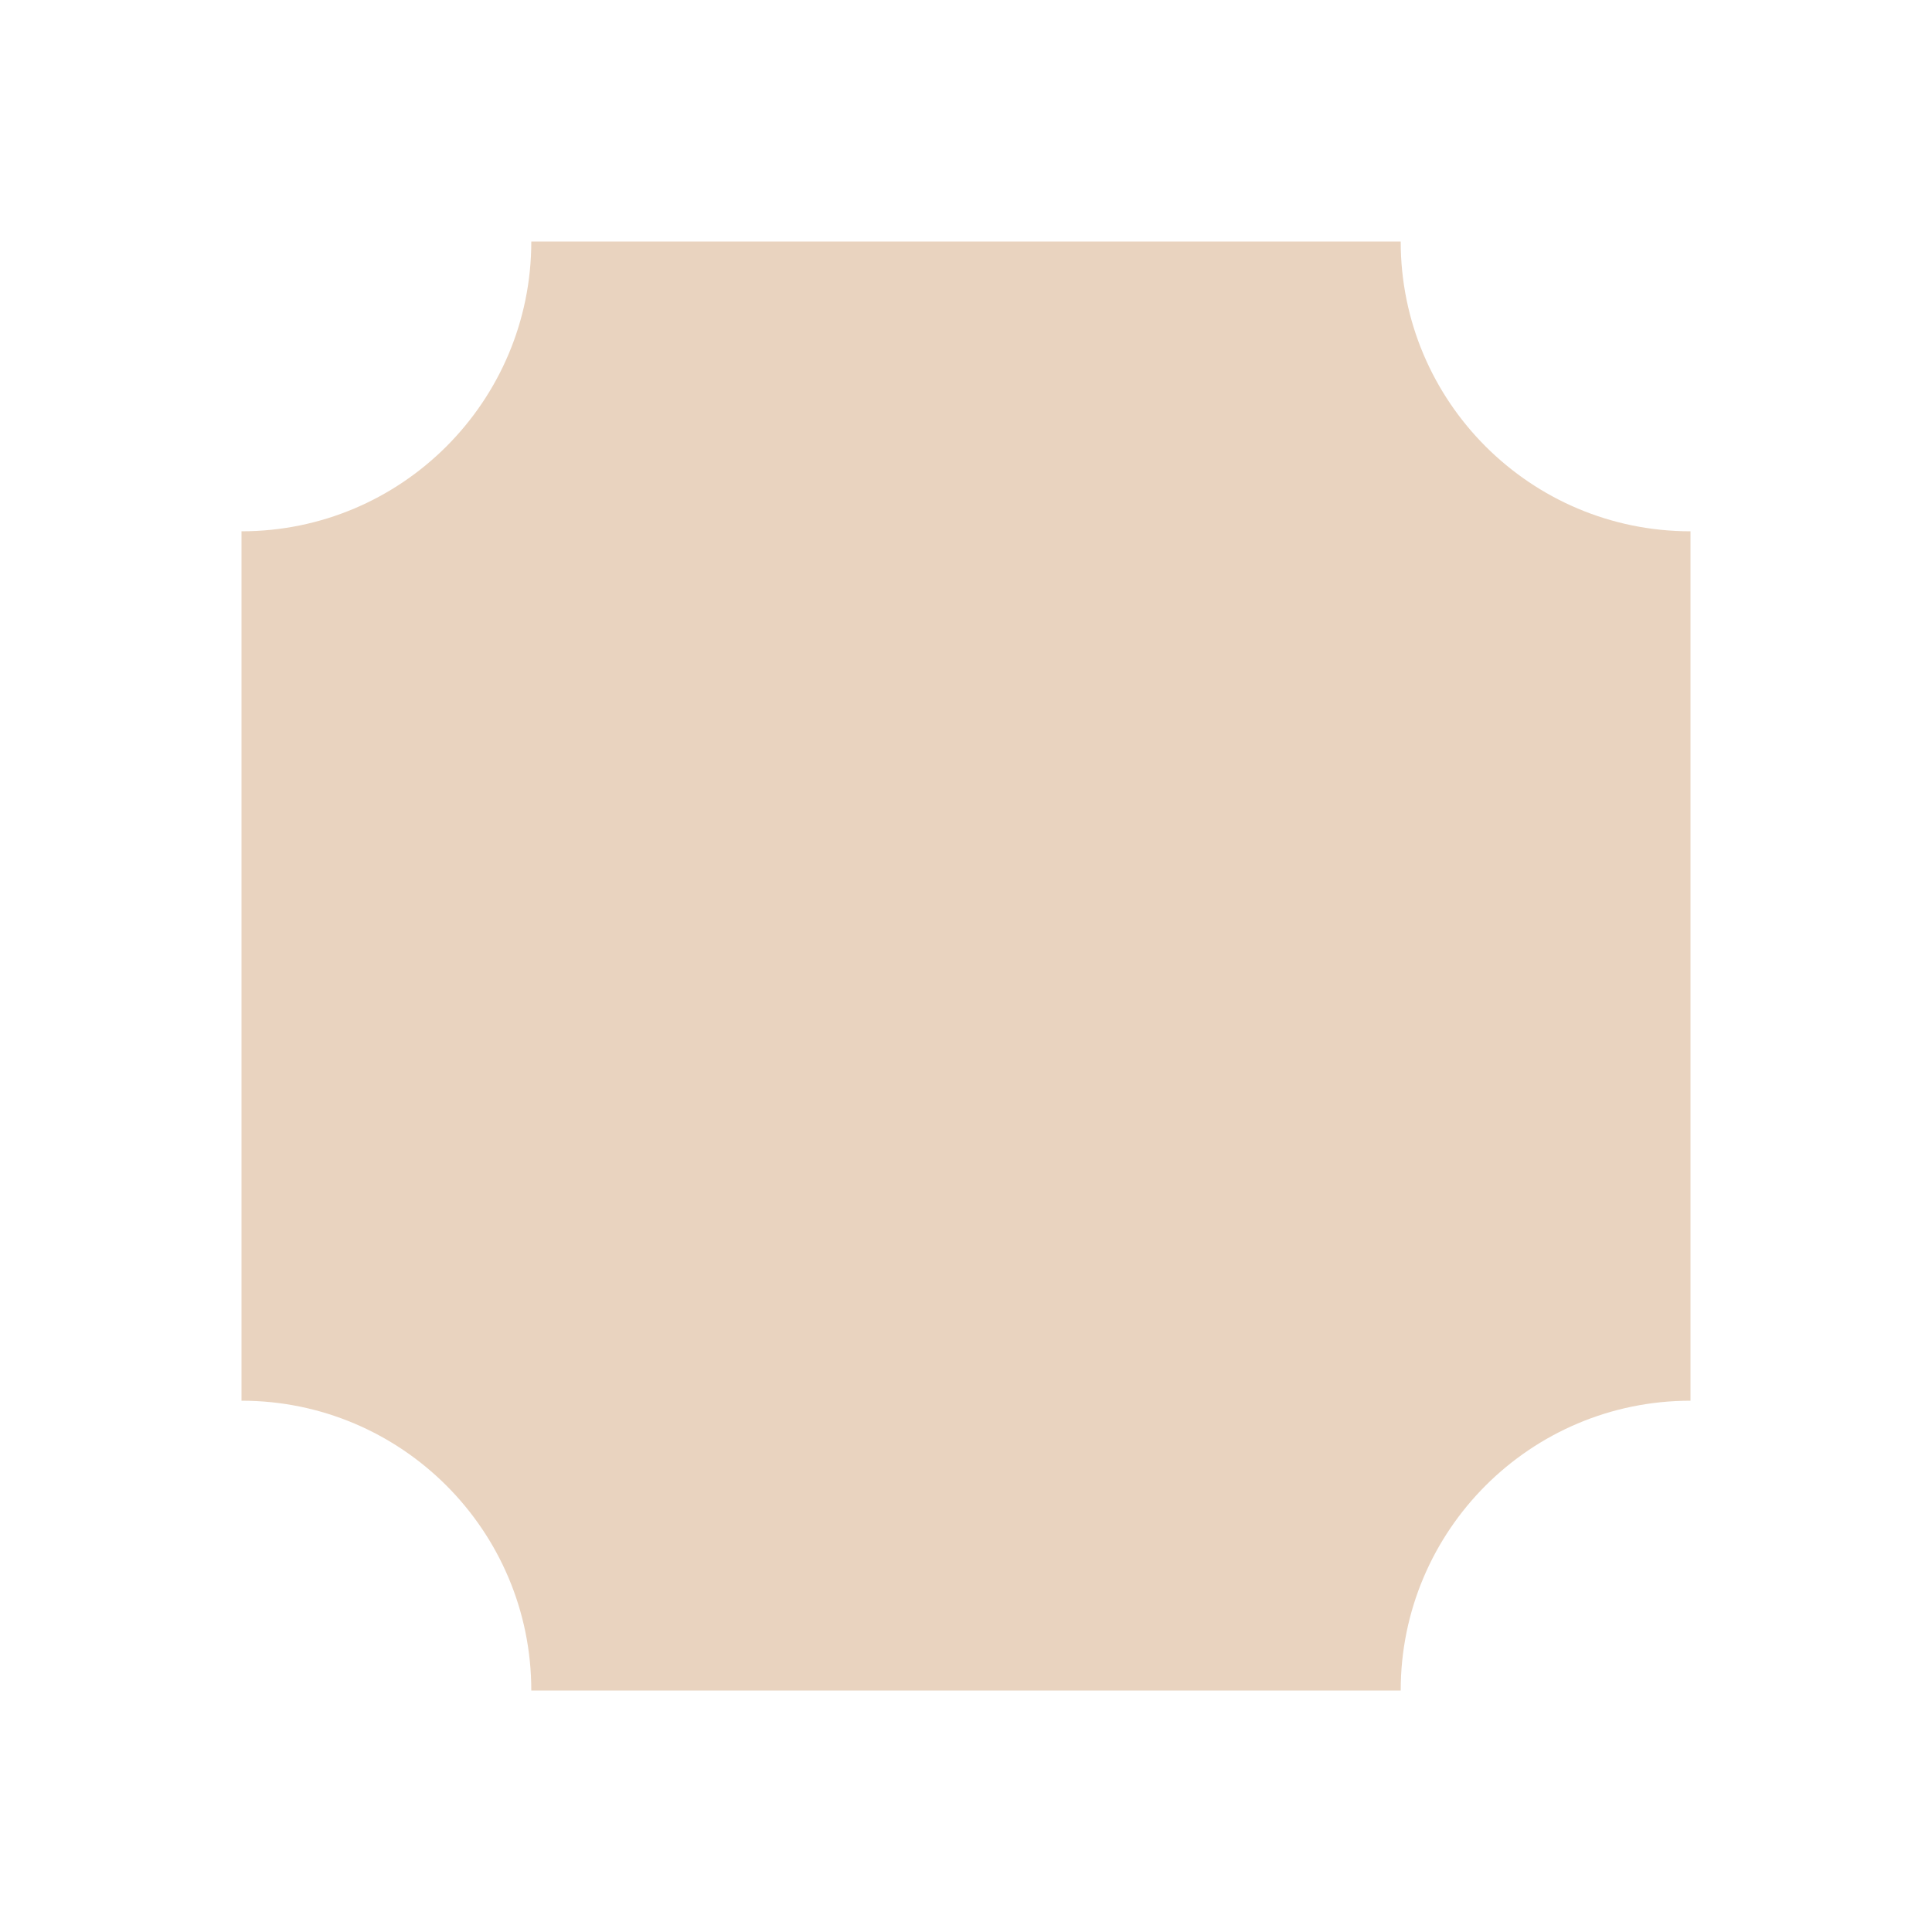 <?xml version="1.0" encoding="UTF-8"?> <svg xmlns="http://www.w3.org/2000/svg" width="80" height="80" viewBox="0 0 80 80" fill="none"><path d="M22 10H58C58 16.627 63.373 22 70 22V58C63.373 58 58 63.373 58 70H22C22 63.373 16.627 58 10 58V22C16.627 22 22 16.627 22 10Z" fill="#E9D3BF"></path></svg> 